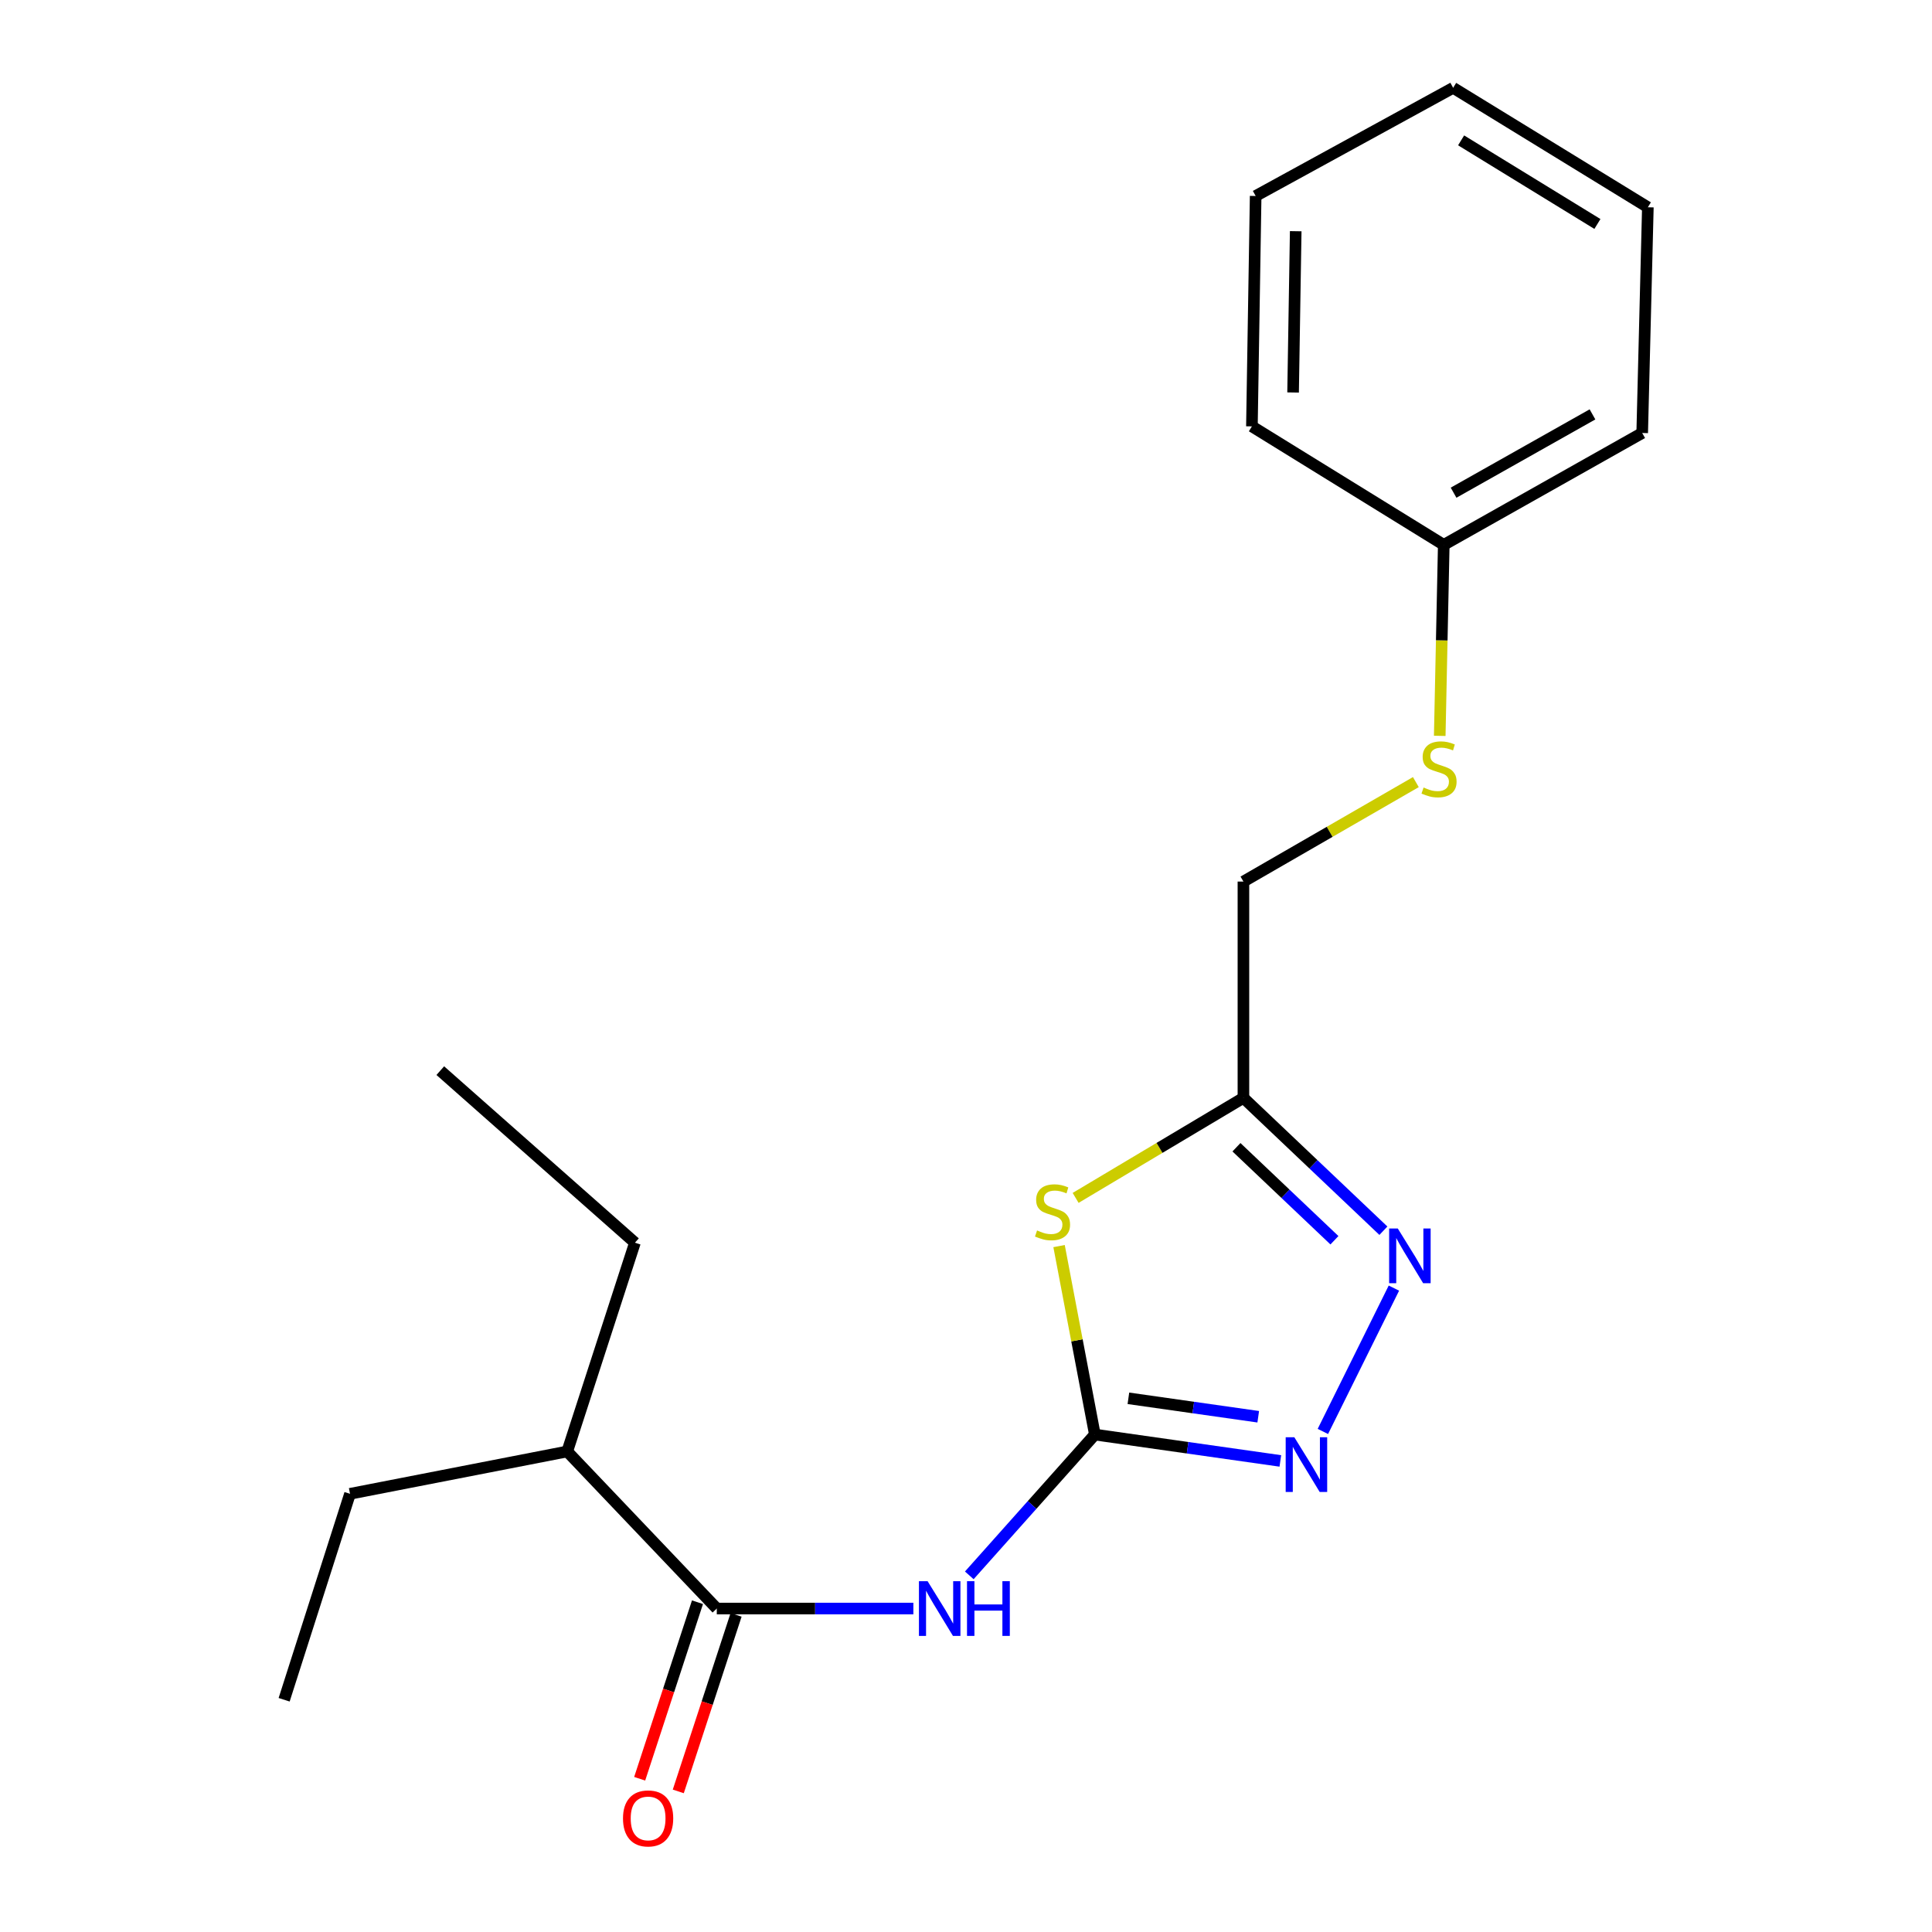 <?xml version='1.0' encoding='iso-8859-1'?>
<svg version='1.1' baseProfile='full'
              xmlns='http://www.w3.org/2000/svg'
                      xmlns:rdkit='http://www.rdkit.org/xml'
                      xmlns:xlink='http://www.w3.org/1999/xlink'
                  xml:space='preserve'
width='1000px' height='1000px' viewBox='0 0 1000 1000'>
<!-- END OF HEADER -->
<rect style='opacity:1.0;fill:#FFFFFF;stroke:none' width='1000' height='1000' x='0' y='0'> </rect>
<path class='bond-0' d='M 566.699,742.53 L 557.434,693.751' style='fill:none;fill-rule:evenodd;stroke:#000000;stroke-width:6px;stroke-linecap:butt;stroke-linejoin:miter;stroke-opacity:1' />
<path class='bond-0' d='M 557.434,693.751 L 548.169,644.972' style='fill:none;fill-rule:evenodd;stroke:#CCCC00;stroke-width:6px;stroke-linecap:butt;stroke-linejoin:miter;stroke-opacity:1' />
<path class='bond-1' d='M 566.699,742.53 L 534.2,778.966' style='fill:none;fill-rule:evenodd;stroke:#000000;stroke-width:6px;stroke-linecap:butt;stroke-linejoin:miter;stroke-opacity:1' />
<path class='bond-1' d='M 534.2,778.966 L 501.701,815.402' style='fill:none;fill-rule:evenodd;stroke:#0000FF;stroke-width:6px;stroke-linecap:butt;stroke-linejoin:miter;stroke-opacity:1' />
<path class='bond-2' d='M 566.699,742.53 L 614.701,749.35' style='fill:none;fill-rule:evenodd;stroke:#000000;stroke-width:6px;stroke-linecap:butt;stroke-linejoin:miter;stroke-opacity:1' />
<path class='bond-2' d='M 614.701,749.35 L 662.703,756.17' style='fill:none;fill-rule:evenodd;stroke:#0000FF;stroke-width:6px;stroke-linecap:butt;stroke-linejoin:miter;stroke-opacity:1' />
<path class='bond-2' d='M 584.057,723.759 L 617.658,728.533' style='fill:none;fill-rule:evenodd;stroke:#000000;stroke-width:6px;stroke-linecap:butt;stroke-linejoin:miter;stroke-opacity:1' />
<path class='bond-2' d='M 617.658,728.533 L 651.26,733.307' style='fill:none;fill-rule:evenodd;stroke:#0000FF;stroke-width:6px;stroke-linecap:butt;stroke-linejoin:miter;stroke-opacity:1' />
<path class='bond-4' d='M 556.741,620.029 L 600.168,594.139' style='fill:none;fill-rule:evenodd;stroke:#CCCC00;stroke-width:6px;stroke-linecap:butt;stroke-linejoin:miter;stroke-opacity:1' />
<path class='bond-4' d='M 600.168,594.139 L 643.595,568.249' style='fill:none;fill-rule:evenodd;stroke:#000000;stroke-width:6px;stroke-linecap:butt;stroke-linejoin:miter;stroke-opacity:1' />
<path class='bond-5' d='M 472.756,832.579 L 421.881,832.579' style='fill:none;fill-rule:evenodd;stroke:#0000FF;stroke-width:6px;stroke-linecap:butt;stroke-linejoin:miter;stroke-opacity:1' />
<path class='bond-5' d='M 421.881,832.579 L 371.007,832.579' style='fill:none;fill-rule:evenodd;stroke:#000000;stroke-width:6px;stroke-linecap:butt;stroke-linejoin:miter;stroke-opacity:1' />
<path class='bond-3' d='M 684.718,740.914 L 721.481,666.724' style='fill:none;fill-rule:evenodd;stroke:#0000FF;stroke-width:6px;stroke-linecap:butt;stroke-linejoin:miter;stroke-opacity:1' />
<path class='bond-20' d='M 716.044,637.015 L 679.819,602.632' style='fill:none;fill-rule:evenodd;stroke:#0000FF;stroke-width:6px;stroke-linecap:butt;stroke-linejoin:miter;stroke-opacity:1' />
<path class='bond-20' d='M 679.819,602.632 L 643.595,568.249' style='fill:none;fill-rule:evenodd;stroke:#000000;stroke-width:6px;stroke-linecap:butt;stroke-linejoin:miter;stroke-opacity:1' />
<path class='bond-20' d='M 690.702,641.95 L 665.344,617.882' style='fill:none;fill-rule:evenodd;stroke:#0000FF;stroke-width:6px;stroke-linecap:butt;stroke-linejoin:miter;stroke-opacity:1' />
<path class='bond-20' d='M 665.344,617.882 L 639.987,593.814' style='fill:none;fill-rule:evenodd;stroke:#000000;stroke-width:6px;stroke-linecap:butt;stroke-linejoin:miter;stroke-opacity:1' />
<path class='bond-8' d='M 643.595,568.249 L 643.595,456.299' style='fill:none;fill-rule:evenodd;stroke:#000000;stroke-width:6px;stroke-linecap:butt;stroke-linejoin:miter;stroke-opacity:1' />
<path class='bond-6' d='M 361.016,829.307 L 346.055,874.995' style='fill:none;fill-rule:evenodd;stroke:#000000;stroke-width:6px;stroke-linecap:butt;stroke-linejoin:miter;stroke-opacity:1' />
<path class='bond-6' d='M 346.055,874.995 L 331.095,920.683' style='fill:none;fill-rule:evenodd;stroke:#FF0000;stroke-width:6px;stroke-linecap:butt;stroke-linejoin:miter;stroke-opacity:1' />
<path class='bond-6' d='M 380.998,835.85 L 366.037,881.538' style='fill:none;fill-rule:evenodd;stroke:#000000;stroke-width:6px;stroke-linecap:butt;stroke-linejoin:miter;stroke-opacity:1' />
<path class='bond-6' d='M 366.037,881.538 L 351.077,927.226' style='fill:none;fill-rule:evenodd;stroke:#FF0000;stroke-width:6px;stroke-linecap:butt;stroke-linejoin:miter;stroke-opacity:1' />
<path class='bond-9' d='M 371.007,832.579 L 293.597,751.279' style='fill:none;fill-rule:evenodd;stroke:#000000;stroke-width:6px;stroke-linecap:butt;stroke-linejoin:miter;stroke-opacity:1' />
<path class='bond-7' d='M 732.843,404.817 L 688.219,430.558' style='fill:none;fill-rule:evenodd;stroke:#CCCC00;stroke-width:6px;stroke-linecap:butt;stroke-linejoin:miter;stroke-opacity:1' />
<path class='bond-7' d='M 688.219,430.558 L 643.595,456.299' style='fill:none;fill-rule:evenodd;stroke:#000000;stroke-width:6px;stroke-linecap:butt;stroke-linejoin:miter;stroke-opacity:1' />
<path class='bond-10' d='M 745.204,380.876 L 746.245,331.447' style='fill:none;fill-rule:evenodd;stroke:#CCCC00;stroke-width:6px;stroke-linecap:butt;stroke-linejoin:miter;stroke-opacity:1' />
<path class='bond-10' d='M 746.245,331.447 L 747.287,282.018' style='fill:none;fill-rule:evenodd;stroke:#000000;stroke-width:6px;stroke-linecap:butt;stroke-linejoin:miter;stroke-opacity:1' />
<path class='bond-11' d='M 293.597,751.279 L 328.64,643.218' style='fill:none;fill-rule:evenodd;stroke:#000000;stroke-width:6px;stroke-linecap:butt;stroke-linejoin:miter;stroke-opacity:1' />
<path class='bond-12' d='M 293.597,751.279 L 181.167,773.192' style='fill:none;fill-rule:evenodd;stroke:#000000;stroke-width:6px;stroke-linecap:butt;stroke-linejoin:miter;stroke-opacity:1' />
<path class='bond-13' d='M 747.287,282.018 L 849.998,224.115' style='fill:none;fill-rule:evenodd;stroke:#000000;stroke-width:6px;stroke-linecap:butt;stroke-linejoin:miter;stroke-opacity:1' />
<path class='bond-13' d='M 752.368,255.017 L 824.266,214.485' style='fill:none;fill-rule:evenodd;stroke:#000000;stroke-width:6px;stroke-linecap:butt;stroke-linejoin:miter;stroke-opacity:1' />
<path class='bond-14' d='M 747.287,282.018 L 647.987,220.693' style='fill:none;fill-rule:evenodd;stroke:#000000;stroke-width:6px;stroke-linecap:butt;stroke-linejoin:miter;stroke-opacity:1' />
<path class='bond-15' d='M 328.64,643.218 L 227.891,554.162' style='fill:none;fill-rule:evenodd;stroke:#000000;stroke-width:6px;stroke-linecap:butt;stroke-linejoin:miter;stroke-opacity:1' />
<path class='bond-16' d='M 181.167,773.192 L 147.07,879.793' style='fill:none;fill-rule:evenodd;stroke:#000000;stroke-width:6px;stroke-linecap:butt;stroke-linejoin:miter;stroke-opacity:1' />
<path class='bond-18' d='M 849.998,224.115 L 852.93,107.282' style='fill:none;fill-rule:evenodd;stroke:#000000;stroke-width:6px;stroke-linecap:butt;stroke-linejoin:miter;stroke-opacity:1' />
<path class='bond-17' d='M 647.987,220.693 L 649.926,101.442' style='fill:none;fill-rule:evenodd;stroke:#000000;stroke-width:6px;stroke-linecap:butt;stroke-linejoin:miter;stroke-opacity:1' />
<path class='bond-17' d='M 669.3,203.147 L 670.658,119.671' style='fill:none;fill-rule:evenodd;stroke:#000000;stroke-width:6px;stroke-linecap:butt;stroke-linejoin:miter;stroke-opacity:1' />
<path class='bond-19' d='M 649.926,101.442 L 752.146,45.455' style='fill:none;fill-rule:evenodd;stroke:#000000;stroke-width:6px;stroke-linecap:butt;stroke-linejoin:miter;stroke-opacity:1' />
<path class='bond-21' d='M 852.93,107.282 L 752.146,45.455' style='fill:none;fill-rule:evenodd;stroke:#000000;stroke-width:6px;stroke-linecap:butt;stroke-linejoin:miter;stroke-opacity:1' />
<path class='bond-21' d='M 826.818,115.93 L 756.269,72.651' style='fill:none;fill-rule:evenodd;stroke:#000000;stroke-width:6px;stroke-linecap:butt;stroke-linejoin:miter;stroke-opacity:1' />
<path  class='atom-1' d='M 536.785 636.877
Q 537.105 636.997, 538.425 637.557
Q 539.745 638.117, 541.185 638.477
Q 542.665 638.797, 544.105 638.797
Q 546.785 638.797, 548.345 637.517
Q 549.905 636.197, 549.905 633.917
Q 549.905 632.357, 549.105 631.397
Q 548.345 630.437, 547.145 629.917
Q 545.945 629.397, 543.945 628.797
Q 541.425 628.037, 539.905 627.317
Q 538.425 626.597, 537.345 625.077
Q 536.305 623.557, 536.305 620.997
Q 536.305 617.437, 538.705 615.237
Q 541.145 613.037, 545.945 613.037
Q 549.225 613.037, 552.945 614.597
L 552.025 617.677
Q 548.625 616.277, 546.065 616.277
Q 543.305 616.277, 541.785 617.437
Q 540.265 618.557, 540.305 620.517
Q 540.305 622.037, 541.065 622.957
Q 541.865 623.877, 542.985 624.397
Q 544.145 624.917, 546.065 625.517
Q 548.625 626.317, 550.145 627.117
Q 551.665 627.917, 552.745 629.557
Q 553.865 631.157, 553.865 633.917
Q 553.865 637.837, 551.225 639.957
Q 548.625 642.037, 544.265 642.037
Q 541.745 642.037, 539.825 641.477
Q 537.945 640.957, 535.705 640.037
L 536.785 636.877
' fill='#CCCC00'/>
<path  class='atom-2' d='M 480.12 818.419
L 489.4 833.419
Q 490.32 834.899, 491.8 837.579
Q 493.28 840.259, 493.36 840.419
L 493.36 818.419
L 497.12 818.419
L 497.12 846.739
L 493.24 846.739
L 483.28 830.339
Q 482.12 828.419, 480.88 826.219
Q 479.68 824.019, 479.32 823.339
L 479.32 846.739
L 475.64 846.739
L 475.64 818.419
L 480.12 818.419
' fill='#0000FF'/>
<path  class='atom-2' d='M 500.52 818.419
L 504.36 818.419
L 504.36 830.459
L 518.84 830.459
L 518.84 818.419
L 522.68 818.419
L 522.68 846.739
L 518.84 846.739
L 518.84 833.659
L 504.36 833.659
L 504.36 846.739
L 500.52 846.739
L 500.52 818.419
' fill='#0000FF'/>
<path  class='atom-3' d='M 669.948 743.929
L 679.228 758.929
Q 680.148 760.409, 681.628 763.089
Q 683.108 765.769, 683.188 765.929
L 683.188 743.929
L 686.948 743.929
L 686.948 772.249
L 683.068 772.249
L 673.108 755.849
Q 671.948 753.929, 670.708 751.729
Q 669.508 749.529, 669.148 748.849
L 669.148 772.249
L 665.468 772.249
L 665.468 743.929
L 669.948 743.929
' fill='#0000FF'/>
<path  class='atom-4' d='M 723.494 635.868
L 732.774 650.868
Q 733.694 652.348, 735.174 655.028
Q 736.654 657.708, 736.734 657.868
L 736.734 635.868
L 740.494 635.868
L 740.494 664.188
L 736.614 664.188
L 726.654 647.788
Q 725.494 645.868, 724.254 643.668
Q 723.054 641.468, 722.694 640.788
L 722.694 664.188
L 719.014 664.188
L 719.014 635.868
L 723.494 635.868
' fill='#0000FF'/>
<path  class='atom-7' d='M 322.461 941.21
Q 322.461 934.41, 325.821 930.61
Q 329.181 926.81, 335.461 926.81
Q 341.741 926.81, 345.101 930.61
Q 348.461 934.41, 348.461 941.21
Q 348.461 948.09, 345.061 952.01
Q 341.661 955.89, 335.461 955.89
Q 329.221 955.89, 325.821 952.01
Q 322.461 948.13, 322.461 941.21
M 335.461 952.69
Q 339.781 952.69, 342.101 949.81
Q 344.461 946.89, 344.461 941.21
Q 344.461 935.65, 342.101 932.85
Q 339.781 930.01, 335.461 930.01
Q 331.141 930.01, 328.781 932.81
Q 326.461 935.61, 326.461 941.21
Q 326.461 946.93, 328.781 949.81
Q 331.141 952.69, 335.461 952.69
' fill='#FF0000'/>
<path  class='atom-8' d='M 736.845 407.614
Q 737.165 407.734, 738.485 408.294
Q 739.805 408.854, 741.245 409.214
Q 742.725 409.534, 744.165 409.534
Q 746.845 409.534, 748.405 408.254
Q 749.965 406.934, 749.965 404.654
Q 749.965 403.094, 749.165 402.134
Q 748.405 401.174, 747.205 400.654
Q 746.005 400.134, 744.005 399.534
Q 741.485 398.774, 739.965 398.054
Q 738.485 397.334, 737.405 395.814
Q 736.365 394.294, 736.365 391.734
Q 736.365 388.174, 738.765 385.974
Q 741.205 383.774, 746.005 383.774
Q 749.285 383.774, 753.005 385.334
L 752.085 388.414
Q 748.685 387.014, 746.125 387.014
Q 743.365 387.014, 741.845 388.174
Q 740.325 389.294, 740.365 391.254
Q 740.365 392.774, 741.125 393.694
Q 741.925 394.614, 743.045 395.134
Q 744.205 395.654, 746.125 396.254
Q 748.685 397.054, 750.205 397.854
Q 751.725 398.654, 752.805 400.294
Q 753.925 401.894, 753.925 404.654
Q 753.925 408.574, 751.285 410.694
Q 748.685 412.774, 744.325 412.774
Q 741.805 412.774, 739.885 412.214
Q 738.005 411.694, 735.765 410.774
L 736.845 407.614
' fill='#CCCC00'/>
</svg>

